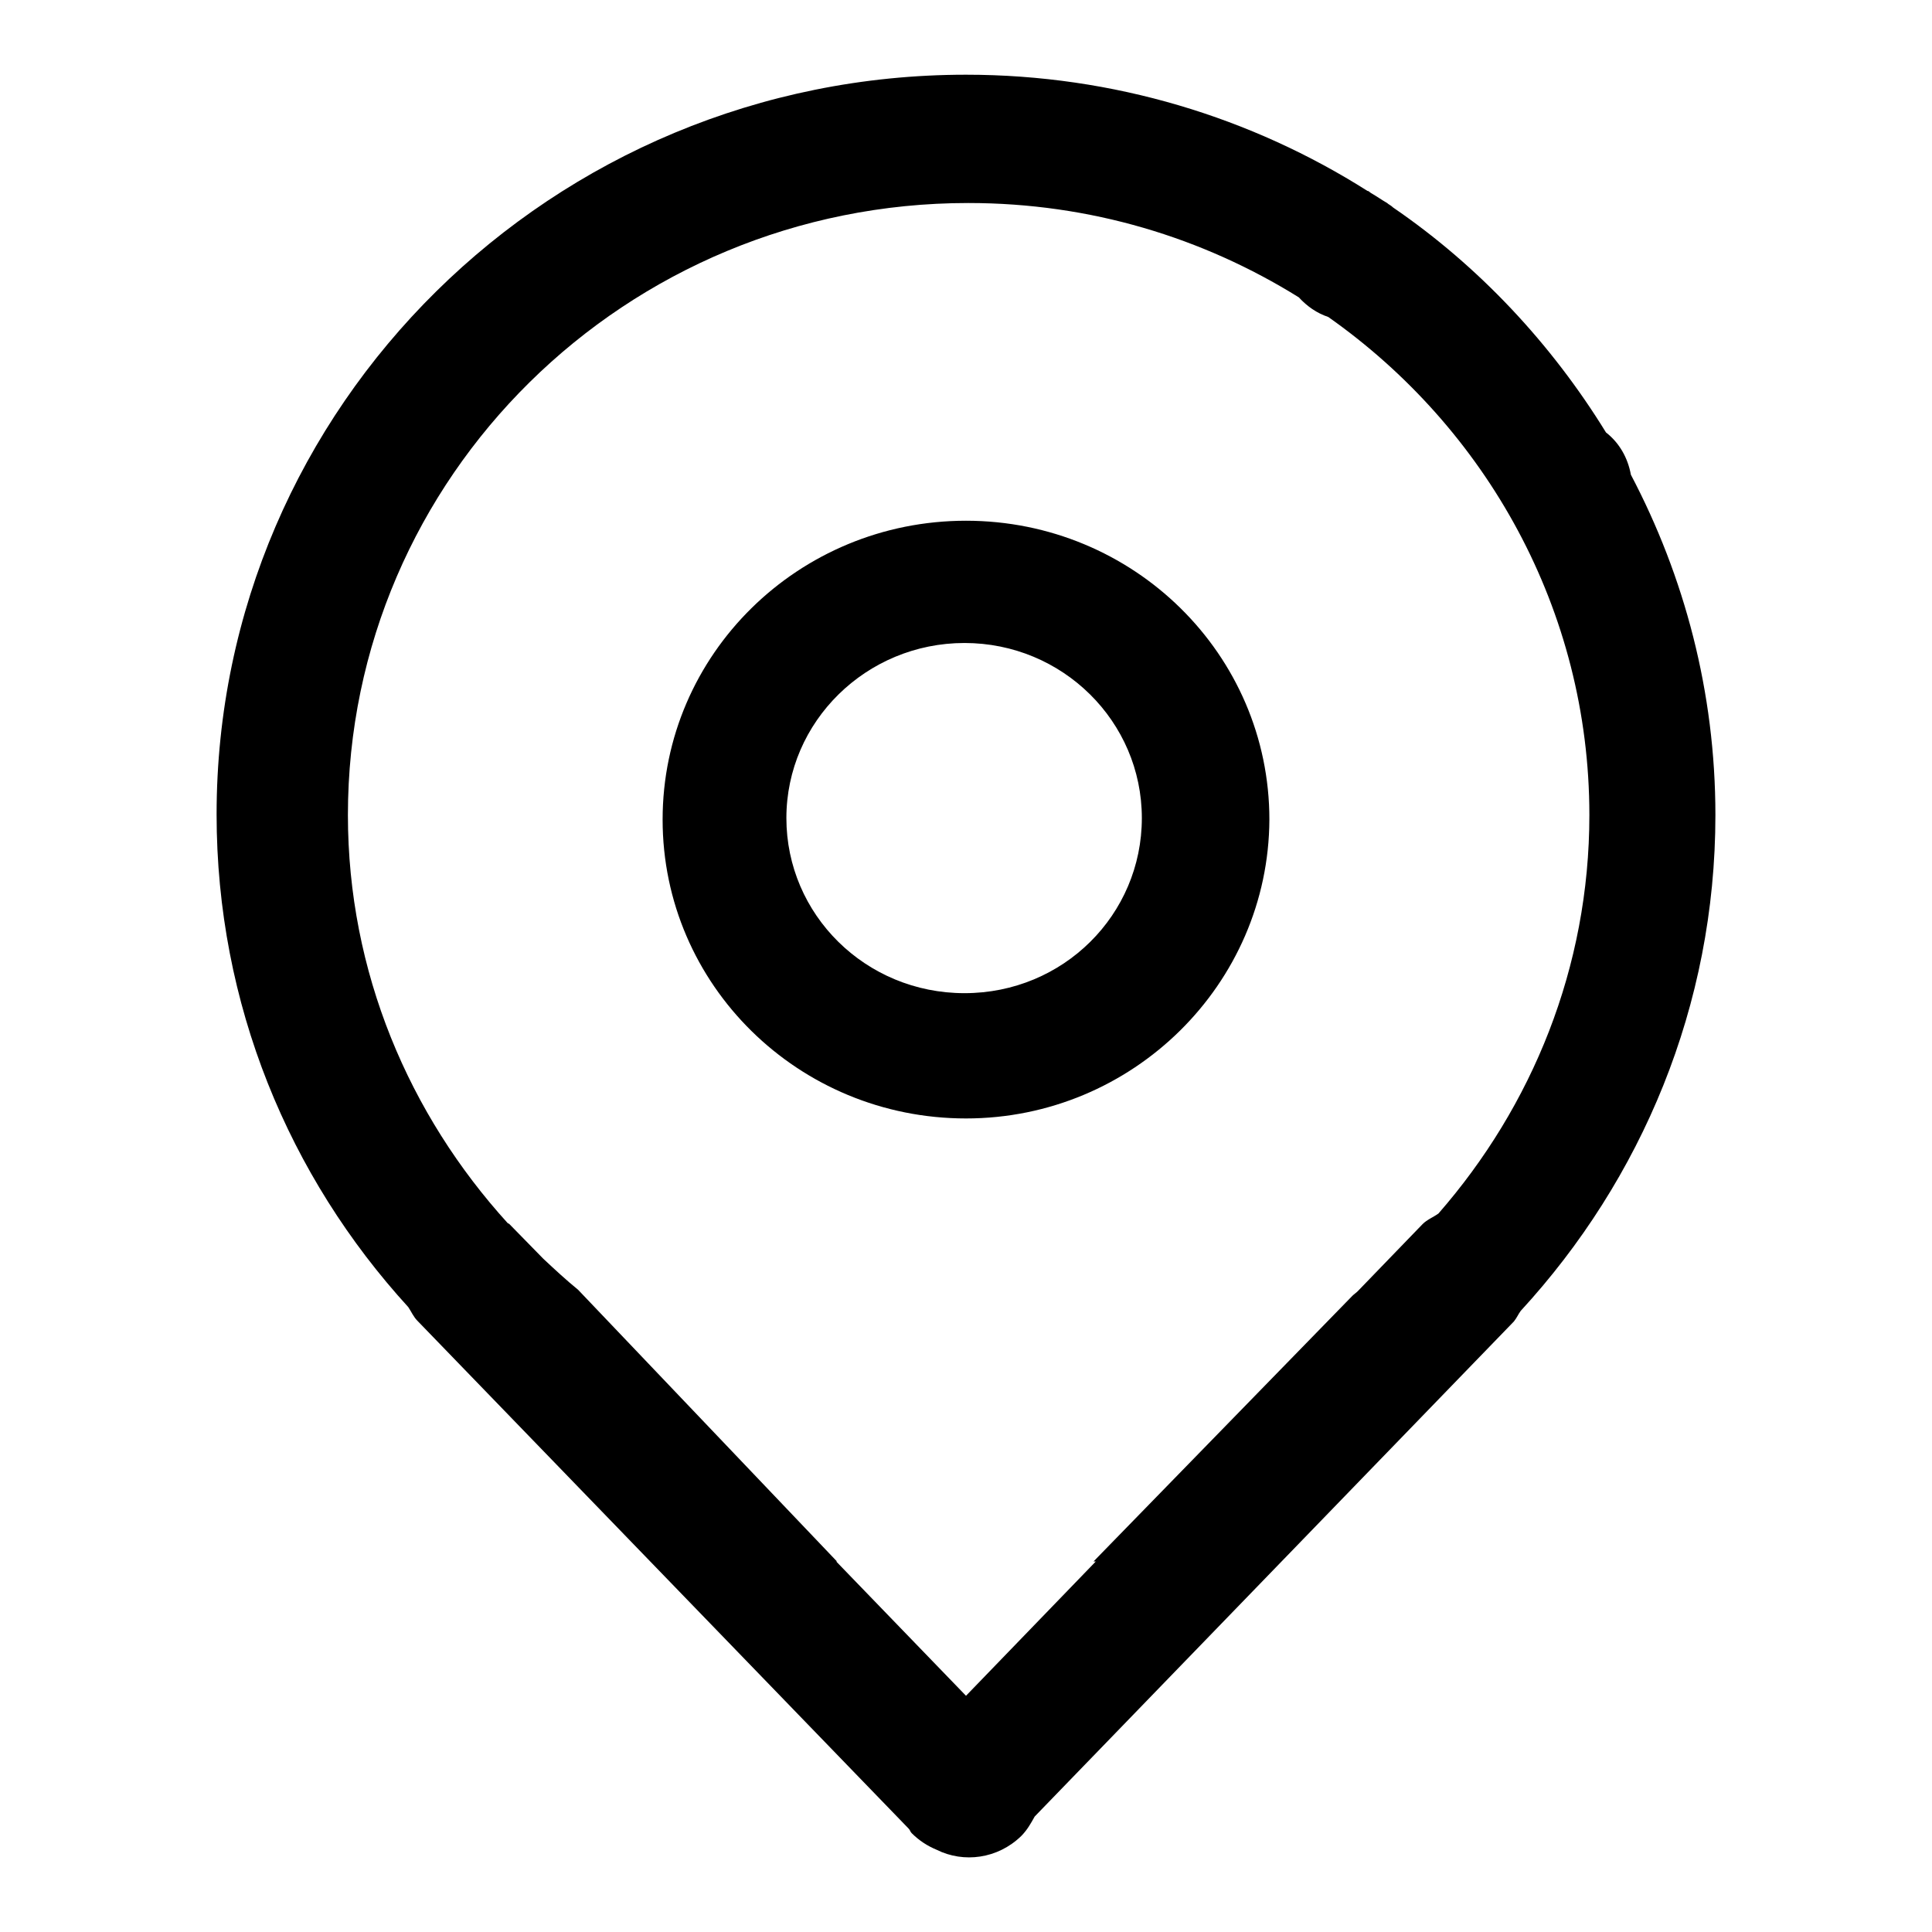 <?xml version="1.0" encoding="utf-8"?>
<!-- Svg Vector Icons : http://www.onlinewebfonts.com/icon -->
<!DOCTYPE svg PUBLIC "-//W3C//DTD SVG 1.1//EN" "http://www.w3.org/Graphics/SVG/1.1/DTD/svg11.dtd">
<svg version="1.1" xmlns="http://www.w3.org/2000/svg" xmlns:xlink="http://www.w3.org/1999/xlink" x="0px" y="0px" viewBox="0 0 256 256" enable-background="new 0 0 256 256" xml:space="preserve">
<g><g><path fill="#000000" d="M216.1,62.9c7.1,13.5,11.2,28.8,11.2,45.1c0,25.3-9.8,48.3-25.8,65.7c-0.3,0.4-0.5,0.9-0.9,1.4l-63.5,65.6c-0.5,0.9-1,1.8-1.8,2.6c-3.1,3-7.6,3.6-11.2,1.8c-1.2-0.5-2.3-1.2-3.3-2.2c-0.2-0.2-0.2-0.4-0.4-0.6L55.3,175c-0.5-0.5-0.8-1.2-1.2-1.8c-15.8-17.3-25.4-40.1-25.4-65.3c0-54.1,44.5-98,99.3-98c19.6,0,37.9,5.7,53.2,15.4c0.2,0,0.3,0.2,0.5,0.3c0.7,0.4,1.4,0.9,2.1,1.3c0.2,0.2,0.5,0.3,0.8,0.6c11.4,7.8,21,18.1,28.2,29.8C214.6,58.7,215.7,60.7,216.1,62.9L216.1,62.9L216.1,62.9z M176,42c-1.5-0.5-2.8-1.4-3.9-2.6c-12.7-7.9-27.6-12.5-43.8-12.5c-45.4,0-82.2,36.3-82.2,81.1c0,20.8,8.1,39.7,21.2,54.1c0,0,0.1,0,0.2,0.1l4.5,4.6c1.5,1.4,3,2.8,4.6,4.1l34.3,36c0,0-0.1,0-0.1,0l17.2,17.8l17.2-17.8c-0.1,0-0.2,0-0.3,0l34.3-35.2c0.2-0.2,0.5-0.4,0.7-0.6l8.6-8.9c0.6-0.6,1.4-0.9,2.1-1.4c12.4-14.2,20-32.6,20-52.8C210.6,80.8,196.9,56.7,176,42L176,42L176,42z M128,148.2c-22.2,0-40.2-17.7-40.2-39.6c0-21.9,18-39.6,40.2-39.6c22.2,0,40.2,17.7,40.2,39.6C168.1,130.4,150.1,148.2,128,148.2L128,148.2L128,148.2z M127.8,85.2c-13,0-23.6,10.4-23.6,23.2s10.5,23.2,23.6,23.2s23.5-10.4,23.5-23.2S140.8,85.2,127.8,85.2z"/></g></g>
</svg>